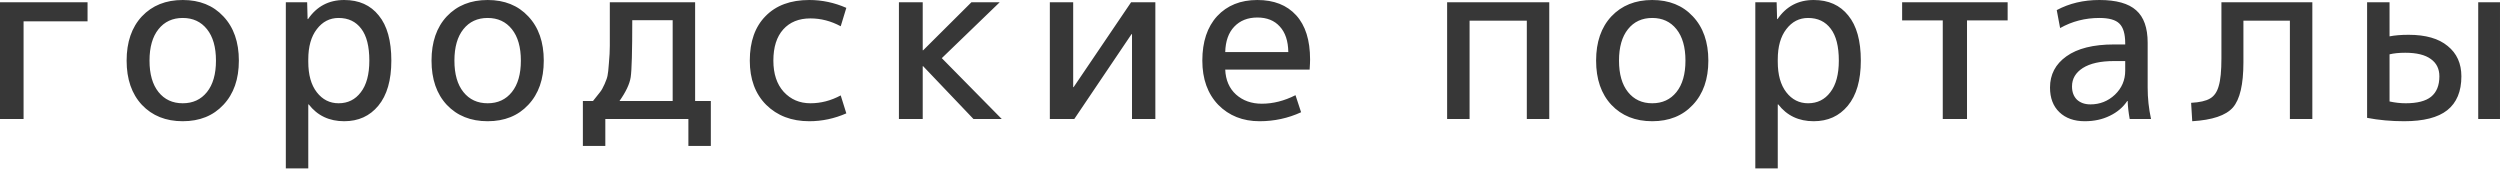 <?xml version="1.0" encoding="UTF-8"?> <svg xmlns="http://www.w3.org/2000/svg" width="392" height="27" viewBox="0 0 392 27" fill="none"> <path d="M3.696 18.656H0V0.352H13.728V3.344H3.696V18.656ZM22.247 2.57C23.866 0.857 26.002 0 28.654 0C31.305 0 33.429 0.857 35.025 2.57C36.644 4.282 37.454 6.594 37.454 9.504C37.454 12.414 36.644 14.726 35.025 16.438C33.429 18.151 31.305 19.008 28.654 19.008C26.002 19.008 23.866 18.151 22.247 16.438C20.651 14.726 19.854 12.414 19.854 9.504C19.854 6.594 20.651 4.282 22.247 2.57ZM24.852 14.432C25.791 15.606 27.058 16.192 28.654 16.192C30.249 16.192 31.516 15.606 32.455 14.432C33.394 13.258 33.863 11.616 33.863 9.504C33.863 7.392 33.394 5.75 32.455 4.576C31.516 3.402 30.249 2.816 28.654 2.816C27.058 2.816 25.791 3.402 24.852 4.576C23.913 5.75 23.444 7.392 23.444 9.504C23.444 11.616 23.913 13.258 24.852 14.432ZM48.303 2.992C49.663 0.998 51.553 0 53.97 0C56.293 0 58.1 0.81 59.391 2.429C60.705 4.025 61.362 6.383 61.362 9.504C61.362 12.579 60.681 14.937 59.32 16.579C57.983 18.198 56.2 19.008 53.97 19.008C51.624 19.008 49.769 18.128 48.408 16.368H48.338V26.4H44.818V0.352H48.162L48.232 2.992H48.303ZM57.912 9.504C57.912 7.274 57.49 5.609 56.645 4.506C55.8 3.379 54.616 2.816 53.09 2.816C51.705 2.816 50.568 3.402 49.675 4.576C48.783 5.726 48.338 7.31 48.338 9.328V9.68C48.338 11.722 48.783 13.318 49.675 14.467C50.568 15.617 51.705 16.192 53.09 16.192C54.545 16.192 55.707 15.617 56.575 14.467C57.467 13.318 57.912 11.663 57.912 9.504ZM70.056 2.57C71.675 0.857 73.811 0 76.463 0C79.114 0 81.238 0.857 82.834 2.57C84.453 4.282 85.263 6.594 85.263 9.504C85.263 12.414 84.453 14.726 82.834 16.438C81.238 18.151 79.114 19.008 76.463 19.008C73.811 19.008 71.675 18.151 70.056 16.438C68.46 14.726 67.663 12.414 67.663 9.504C67.663 6.594 68.46 4.282 70.056 2.57ZM72.661 14.432C73.6 15.606 74.867 16.192 76.463 16.192C78.058 16.192 79.325 15.606 80.264 14.432C81.203 13.258 81.672 11.616 81.672 9.504C81.672 7.392 81.203 5.75 80.264 4.576C79.325 3.402 78.058 2.816 76.463 2.816C74.867 2.816 73.6 3.402 72.661 4.576C71.722 5.75 71.253 7.392 71.253 9.504C71.253 11.616 71.722 13.258 72.661 14.432ZM97.132 15.84H105.475V3.168H99.139C99.139 8.049 99.056 11.03 98.892 12.109C98.729 13.165 98.141 14.409 97.132 15.84ZM92.979 15.84C93.495 15.183 93.859 14.726 94.07 14.467C94.305 14.186 94.551 13.751 94.809 13.165C95.068 12.578 95.22 12.132 95.267 11.827C95.337 11.522 95.408 10.877 95.478 9.891C95.572 8.882 95.619 7.978 95.619 7.181C95.619 6.359 95.619 5.022 95.619 3.168V0.352H108.995V15.84H111.459V22.88H107.939V18.656H94.915V22.88H91.395V15.84H92.979ZM131.824 4.118C130.298 3.297 128.714 2.886 127.072 2.886C125.265 2.886 123.846 3.462 122.813 4.611C121.78 5.761 121.264 7.392 121.264 9.504C121.264 11.569 121.804 13.2 122.883 14.397C123.986 15.594 125.382 16.192 127.072 16.192C128.714 16.192 130.298 15.782 131.824 14.96L132.704 17.776C130.826 18.598 128.89 19.008 126.896 19.008C124.127 19.008 121.874 18.151 120.138 16.438C118.425 14.726 117.568 12.414 117.568 9.504C117.568 6.524 118.39 4.201 120.032 2.534C121.674 0.845 123.962 0 126.896 0C128.89 0 130.826 0.41 132.704 1.232L131.824 4.118ZM144.753 7.885L152.321 0.352H156.756L147.674 9.117L157.073 18.656H152.637L144.753 10.384H144.682V18.656H140.951V0.352H144.682V7.885H144.753ZM168.275 0.352V13.658H168.346L177.357 0.352H181.159V18.656H177.498V5.35H177.427L168.451 18.656H164.615V0.352H168.275ZM192.115 8.166H202.006C201.983 6.43 201.537 5.092 200.669 4.154C199.824 3.215 198.65 2.746 197.149 2.746C195.647 2.746 194.438 3.226 193.523 4.189C192.631 5.127 192.162 6.454 192.115 8.166ZM192.115 10.912C192.186 12.554 192.749 13.857 193.805 14.819C194.884 15.782 196.234 16.262 197.853 16.262C199.613 16.262 201.373 15.817 203.133 14.925L204.013 17.6C201.971 18.538 199.801 19.008 197.501 19.008C194.873 19.008 192.714 18.151 191.024 16.438C189.357 14.702 188.525 12.39 188.525 9.504C188.525 6.547 189.299 4.224 190.848 2.534C192.42 0.845 194.521 0 197.149 0C199.754 0 201.783 0.798 203.238 2.394C204.694 3.99 205.421 6.301 205.421 9.328C205.421 9.68 205.398 10.208 205.35 10.912H192.115ZM226.909 0.352H242.925V18.656H239.405V3.238H230.429V18.656H226.909V0.352ZM252.663 2.57C254.282 0.857 256.417 0 259.069 0C261.721 0 263.844 0.857 265.44 2.57C267.06 4.282 267.869 6.594 267.869 9.504C267.869 12.414 267.06 14.726 265.44 16.438C263.844 18.151 261.721 19.008 259.069 19.008C256.417 19.008 254.282 18.151 252.663 16.438C251.067 14.726 250.269 12.414 250.269 9.504C250.269 6.594 251.067 4.282 252.663 2.57ZM255.268 14.432C256.206 15.606 257.473 16.192 259.069 16.192C260.665 16.192 261.932 15.606 262.871 14.432C263.809 13.258 264.279 11.616 264.279 9.504C264.279 7.392 263.809 5.75 262.871 4.576C261.932 3.402 260.665 2.816 259.069 2.816C257.473 2.816 256.206 3.402 255.268 4.576C254.329 5.75 253.86 7.392 253.86 9.504C253.86 11.616 254.329 13.258 255.268 14.432ZM278.718 2.992C280.08 0.998 281.969 0 284.385 0C286.709 0 288.516 0.81 289.806 2.429C291.121 4.025 291.777 6.383 291.777 9.504C291.777 12.579 291.098 14.937 289.736 16.579C288.398 18.198 286.615 19.008 284.385 19.008C282.039 19.008 280.186 18.128 278.824 16.368H278.753V26.4H275.233V0.352H278.577L278.648 2.992H278.718ZM288.328 9.504C288.328 7.274 287.905 5.609 287.061 4.506C286.216 3.379 285.031 2.816 283.505 2.816C282.122 2.816 280.983 3.402 280.091 4.576C279.2 5.726 278.753 7.31 278.753 9.328V9.68C278.753 11.722 279.2 13.318 280.091 14.467C280.983 15.617 282.122 16.192 283.505 16.192C284.961 16.192 286.122 15.617 286.99 14.467C287.882 13.318 288.328 11.663 288.328 9.504ZM314.798 3.203H308.427V18.656H304.625V3.203H298.254V0.352H314.798V3.203ZM333.233 9.574H331.473C329.361 9.574 327.73 9.938 326.58 10.666C325.454 11.393 324.89 12.355 324.89 13.552C324.89 14.42 325.148 15.113 325.665 15.629C326.204 16.122 326.908 16.368 327.777 16.368C329.255 16.368 330.534 15.863 331.614 14.854C332.693 13.822 333.233 12.566 333.233 11.088V9.574ZM321.441 13.728C321.441 11.686 322.297 10.055 324.01 8.835C325.746 7.591 328.234 6.97 331.473 6.97H333.233V6.794C333.233 5.315 332.927 4.282 332.318 3.696C331.73 3.11 330.686 2.816 329.185 2.816C326.955 2.816 324.902 3.344 323.025 4.4L322.497 1.584C324.468 0.528 326.697 0 329.185 0C331.836 0 333.761 0.54 334.958 1.619C336.154 2.675 336.753 4.365 336.753 6.688V13.728C336.753 15.394 336.929 17.037 337.281 18.656H333.937C333.749 17.623 333.643 16.685 333.62 15.84H333.55C332.892 16.826 331.977 17.6 330.804 18.163C329.654 18.726 328.351 19.008 326.897 19.008C325.23 19.008 323.905 18.538 322.919 17.6C321.934 16.662 321.441 15.37 321.441 13.728ZM362.575 18.656H359.055V3.238H351.768V9.786C351.768 13.235 351.217 15.594 350.114 16.861C349.012 18.105 346.888 18.82 343.743 19.008L343.567 16.122C344.904 16.051 345.89 15.828 346.524 15.453C347.181 15.078 347.639 14.42 347.896 13.482C348.178 12.543 348.319 11.1 348.319 9.152V0.352H362.575V18.656ZM388.585 18.656V0.352H391.999V18.656H388.585ZM371.161 0.352H374.681V5.702C375.502 5.538 376.499 5.456 377.673 5.456C380.348 5.456 382.39 6.042 383.798 7.216C385.229 8.366 385.945 9.95 385.945 11.968C385.945 14.338 385.206 16.11 383.727 17.283C382.272 18.433 380.019 19.008 376.969 19.008C374.927 19.008 372.991 18.832 371.161 18.48V0.352ZM374.681 8.518V15.91C375.549 16.099 376.394 16.192 377.215 16.192C379.022 16.192 380.348 15.852 381.193 15.171C382.061 14.467 382.495 13.399 382.495 11.968C382.495 10.794 382.049 9.891 381.158 9.258C380.266 8.601 378.928 8.272 377.145 8.272C376.182 8.272 375.361 8.354 374.681 8.518Z" fill="#373737"></path> </svg> 